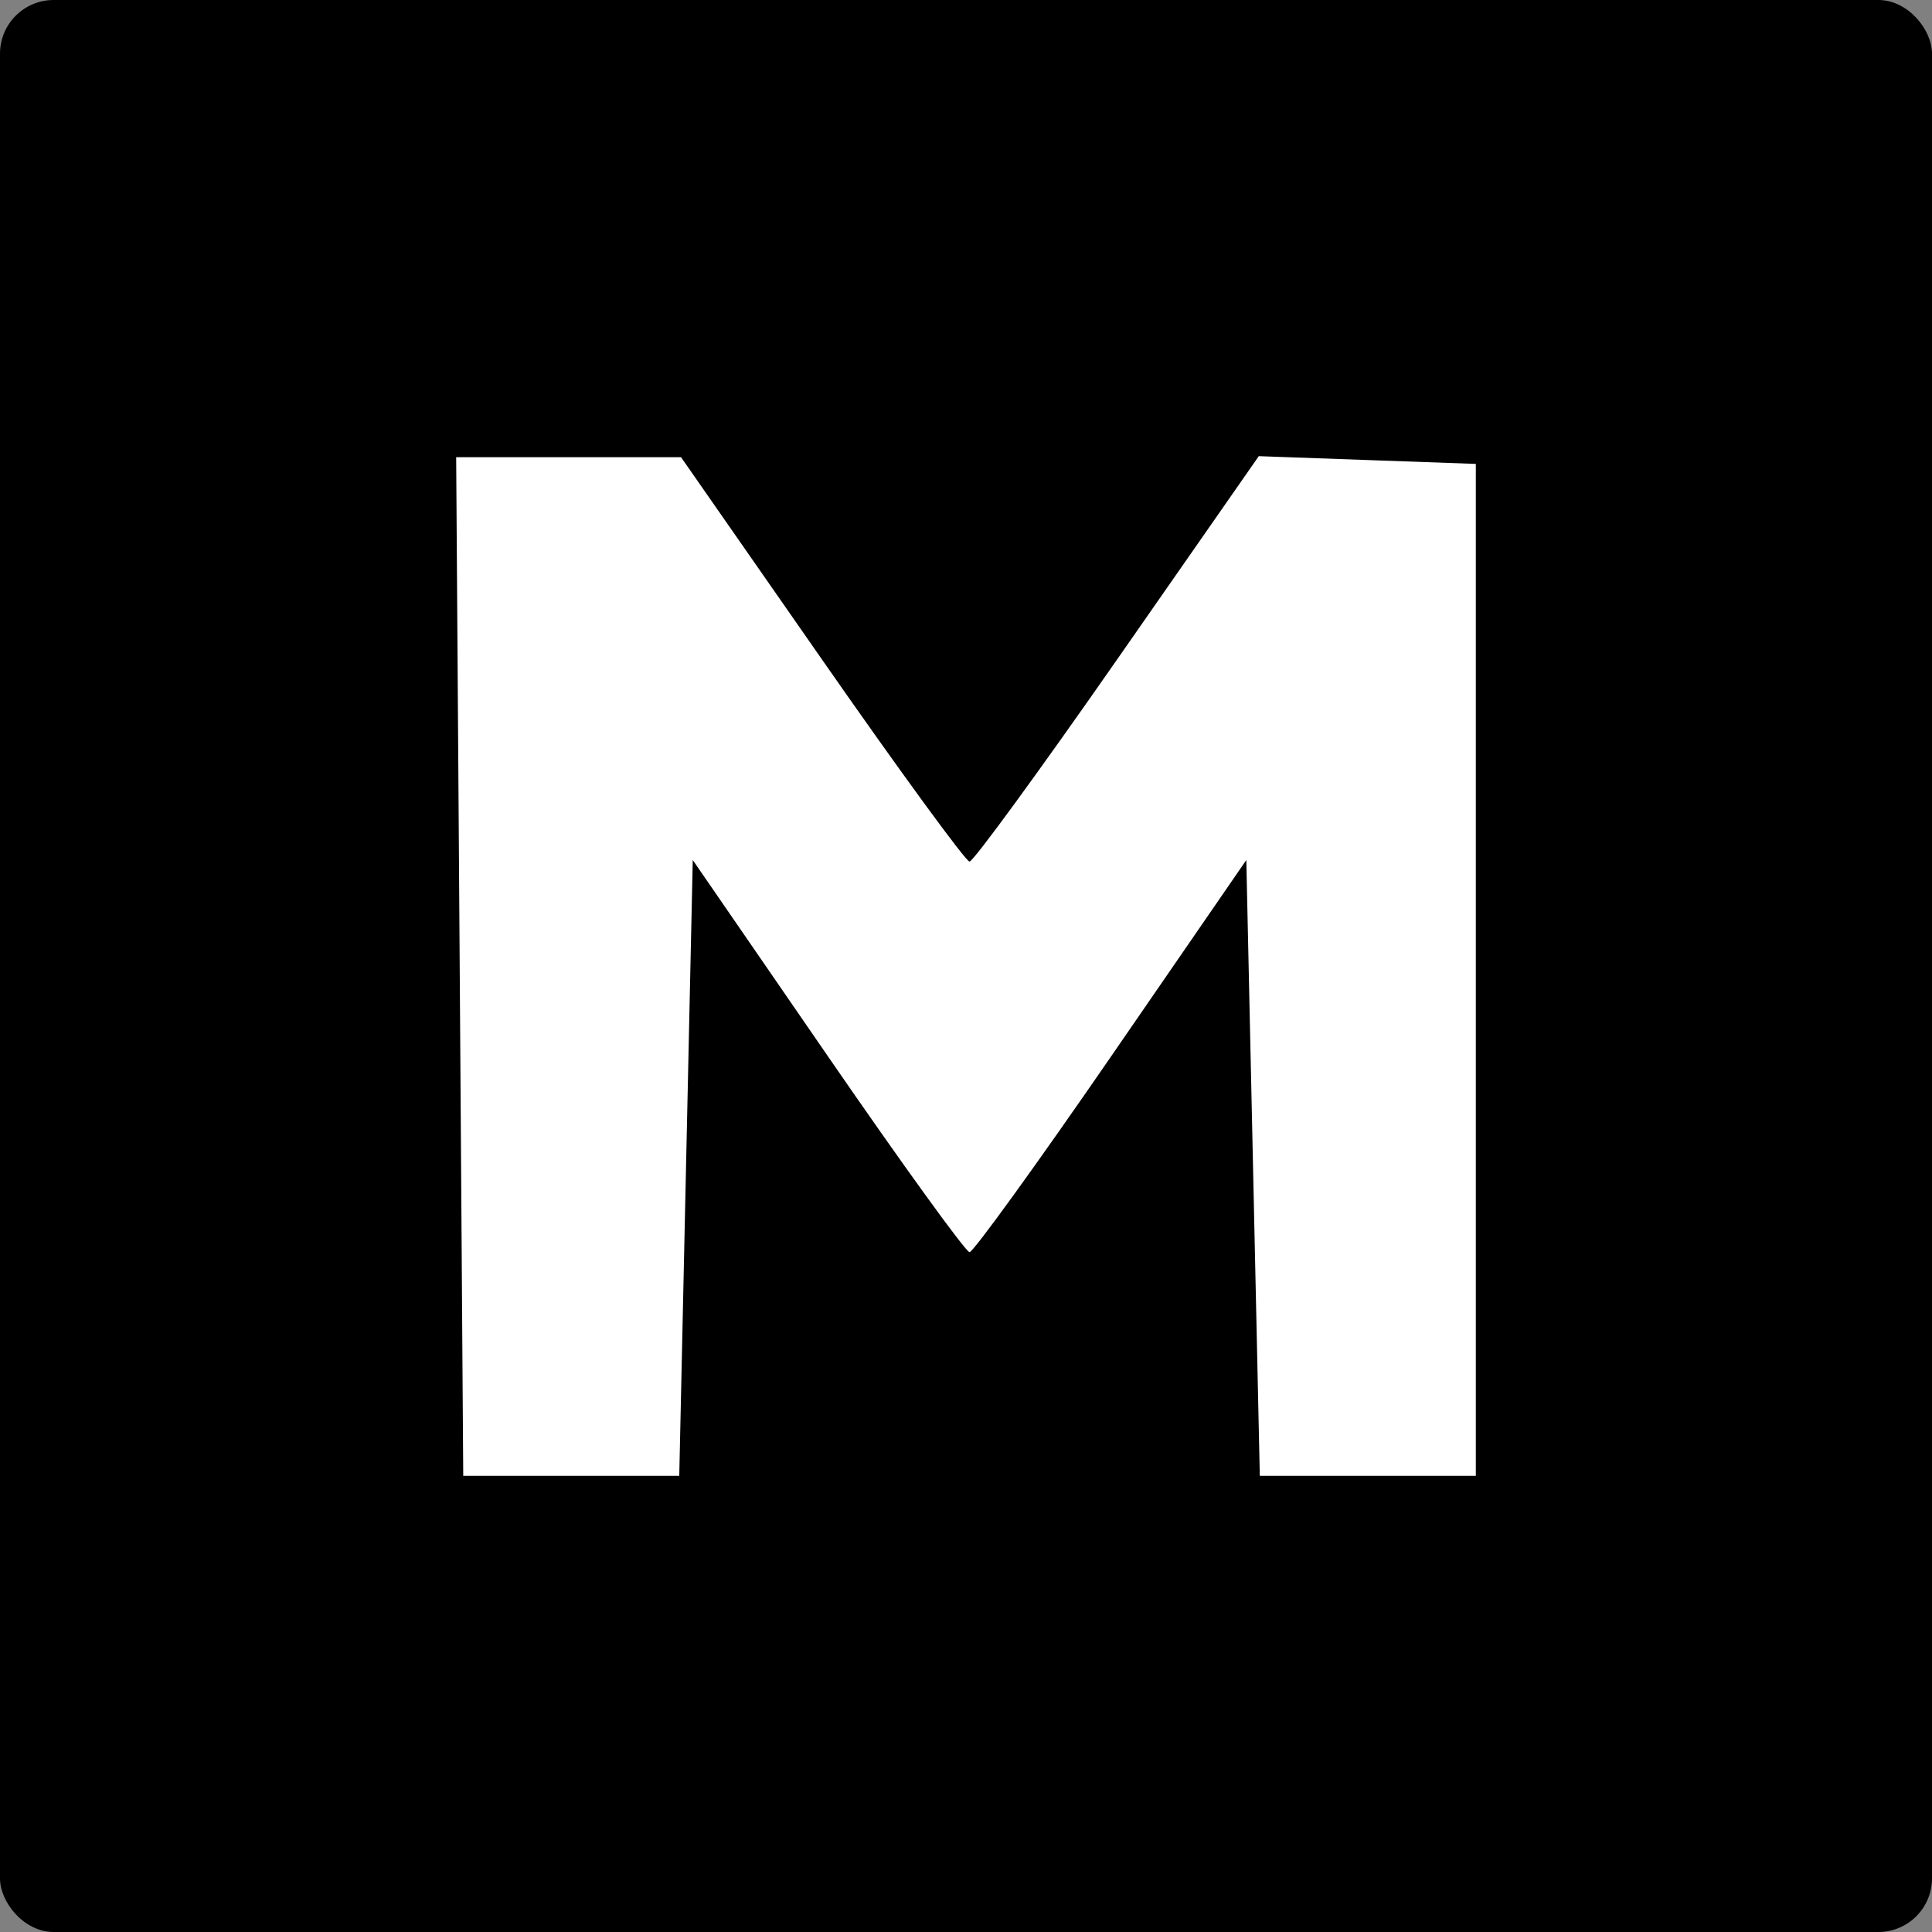 <svg width="360" height="360" viewBox="0 0 360 360" fill="none" xmlns="http://www.w3.org/2000/svg">
<rect x="0" y="0" width="360" height="360" fill="#808080" stroke="none"/>
<rect width="360" height="360" rx="10" fill="black"/>
<path fill-rule="evenodd" clip-rule="evenodd" d="M85.659 180.093L86.318 275H106.444H126.57L127.828 217.626L129.086 160.254L154.244 196.789C168.08 216.884 179.967 233.324 180.659 233.324C181.351 233.324 193.238 216.884 207.075 196.789L232.232 160.254L233.49 217.626L234.748 275H254.874H275V180.722V86.443L254.776 85.722L234.554 85L208.234 122.772C193.761 143.548 181.351 160.546 180.659 160.546C179.967 160.546 167.587 143.591 153.149 122.867L126.895 85.186H105.949H85L85.659 180.093Z" fill="white"/>
</svg>
